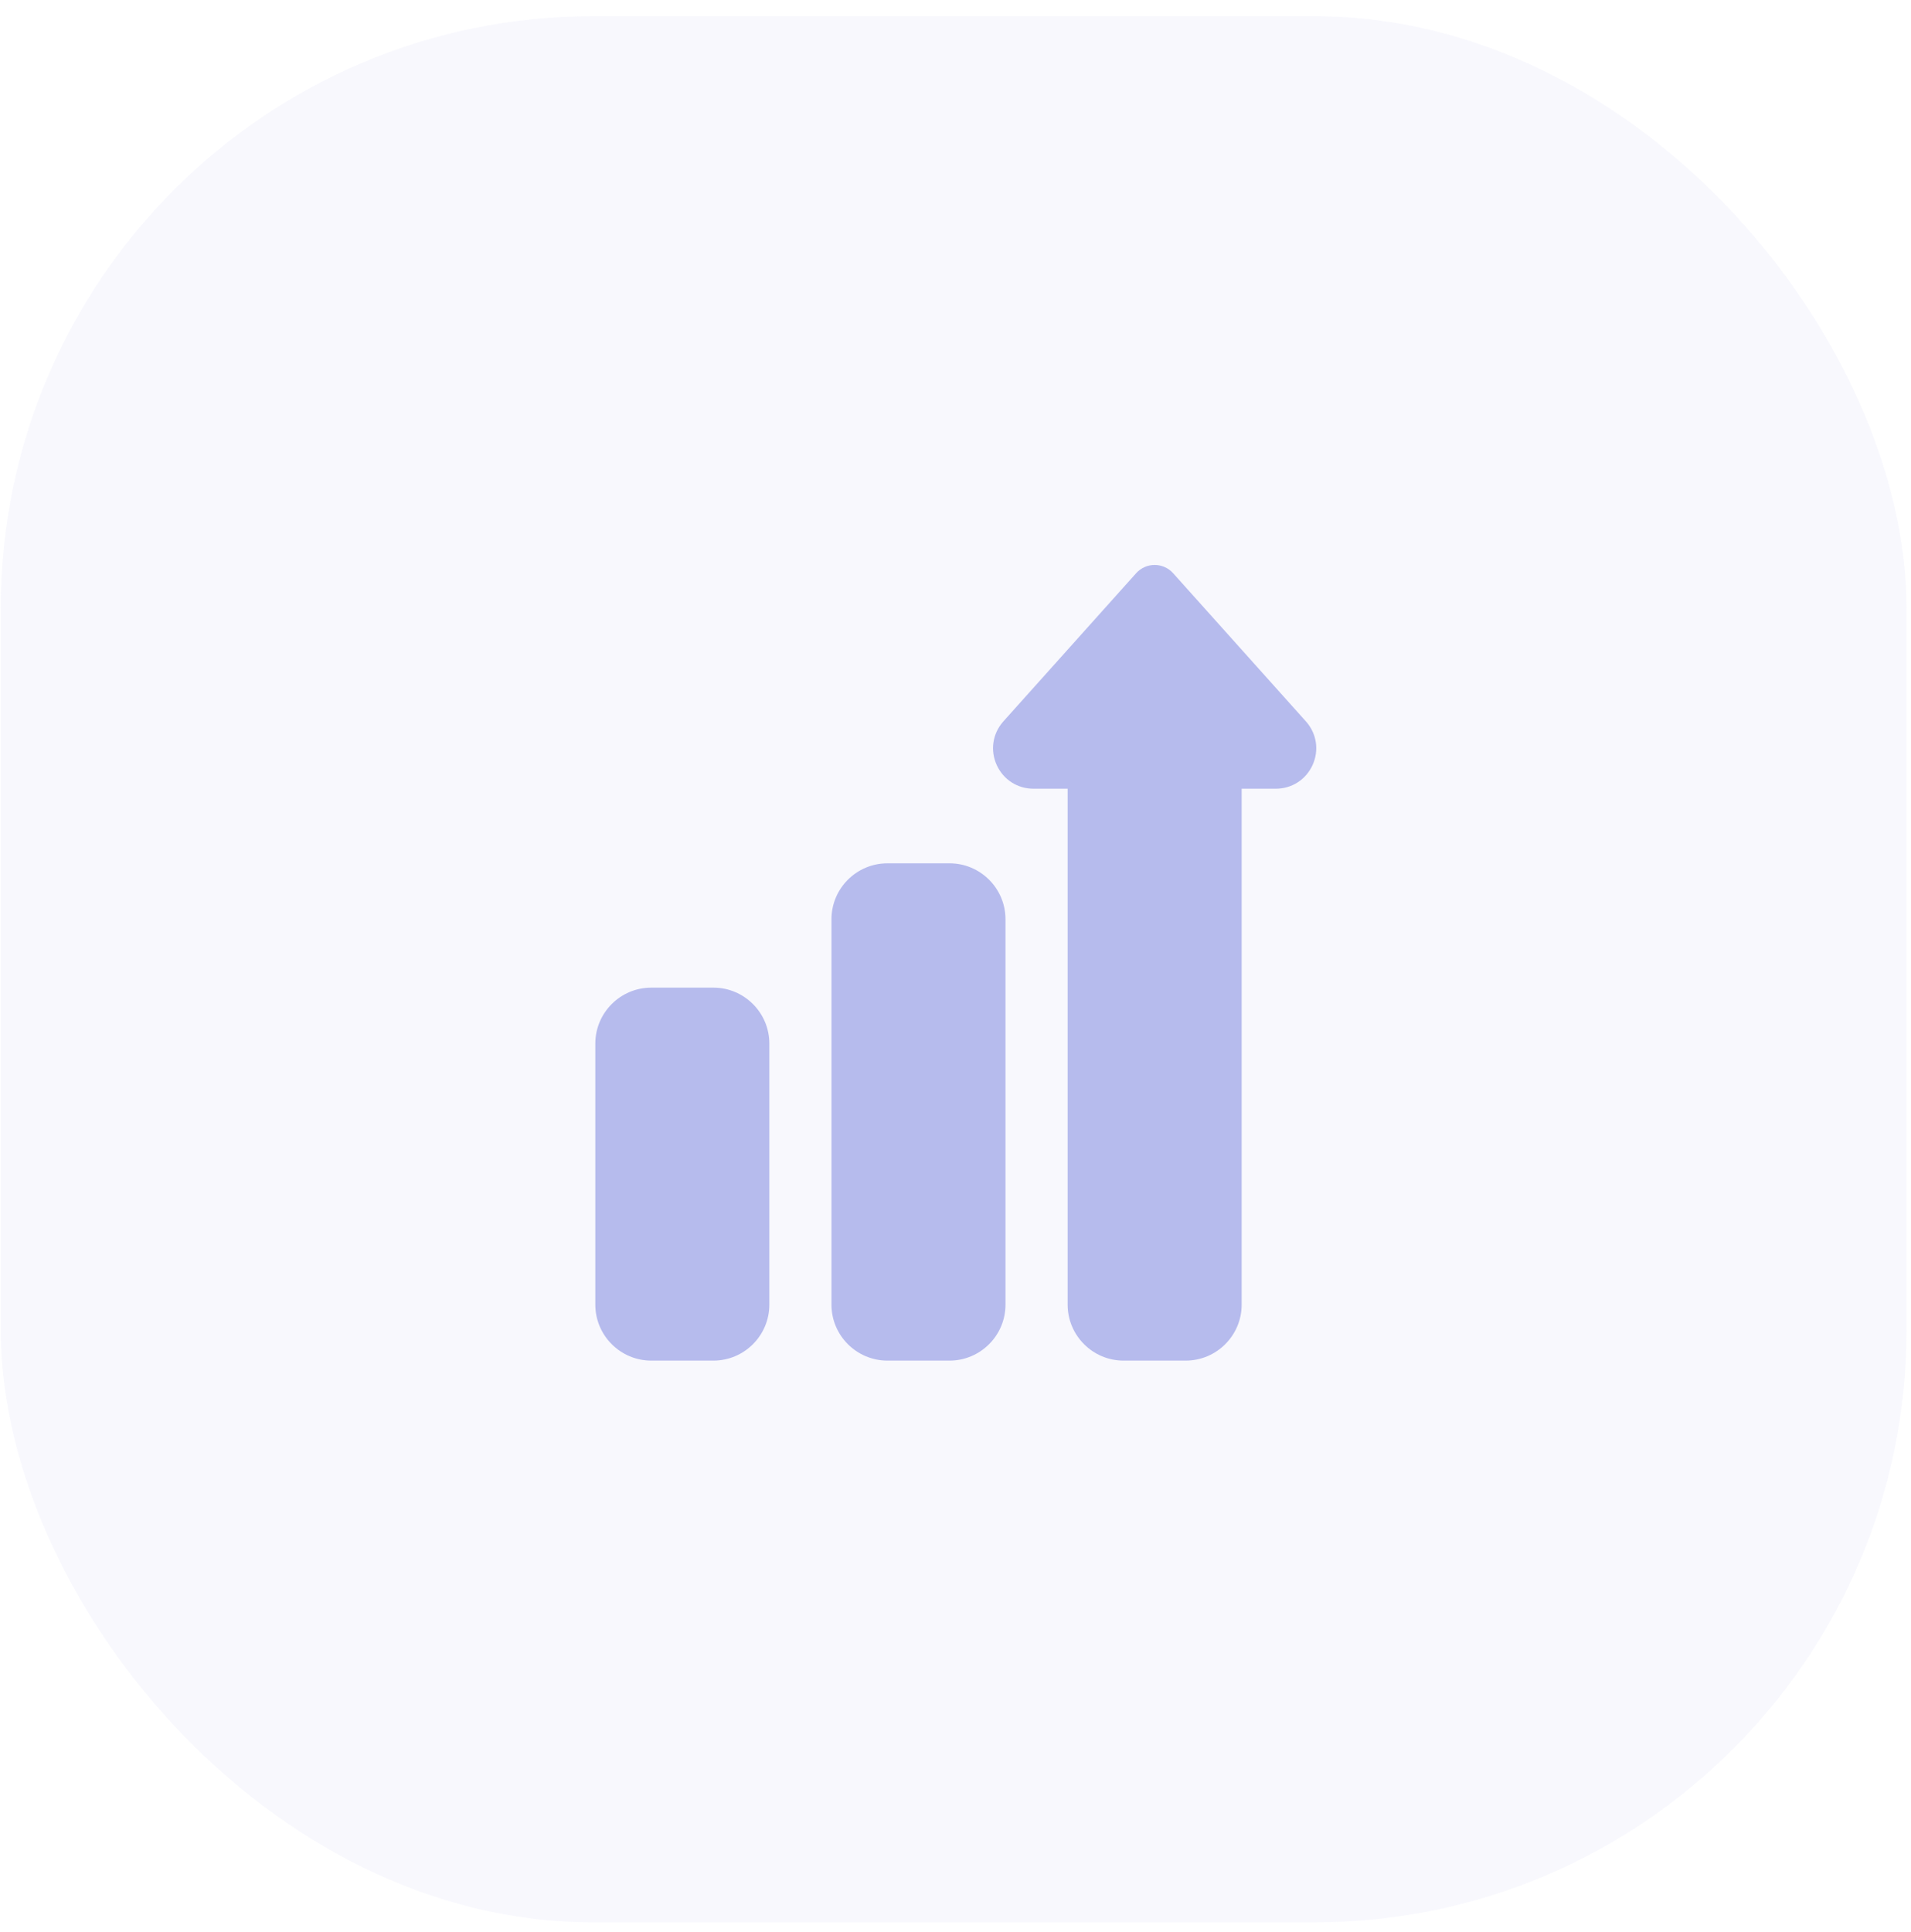<svg xmlns="http://www.w3.org/2000/svg" width="94" height="95" viewBox="0 0 94 95" fill="none"><rect opacity="0.1" x="0.036" y="0.796" width="93.746" height="93.746" rx="29.126" fill="#B6BBED"></rect><path d="M46.708 66.914H43.651C42.134 66.914 40.899 65.679 40.899 64.162V45.209C40.899 43.692 42.134 42.458 43.651 42.458H46.708C48.225 42.458 49.459 43.692 49.459 45.209V64.162C49.459 65.679 48.225 66.914 46.708 66.914Z" fill="#B6BBED"></path><path d="M35.092 66.914H32.035C30.517 66.914 29.283 65.68 29.283 64.162V51.323C29.283 49.806 30.517 48.572 32.035 48.572H35.092C36.609 48.572 37.843 49.806 37.843 51.323V64.162C37.843 65.68 36.609 66.914 35.092 66.914Z" fill="#B6BBED"></path><path d="M58.324 66.914H55.267C53.75 66.914 52.516 65.679 52.516 64.162V38.789H50.836C50.051 38.789 49.359 38.346 49.031 37.632C48.703 36.919 48.816 36.105 49.328 35.509C49.333 35.502 49.339 35.495 49.345 35.489L55.885 28.191C56.117 27.932 56.448 27.784 56.796 27.784C57.143 27.784 57.474 27.932 57.706 28.191L64.246 35.489C64.252 35.495 64.258 35.502 64.264 35.509C64.775 36.105 64.889 36.919 64.561 37.632C64.233 38.346 63.541 38.789 62.755 38.789H61.076V64.162C61.076 65.679 59.841 66.914 58.324 66.914Z" fill="#B6BBED"></path></svg>